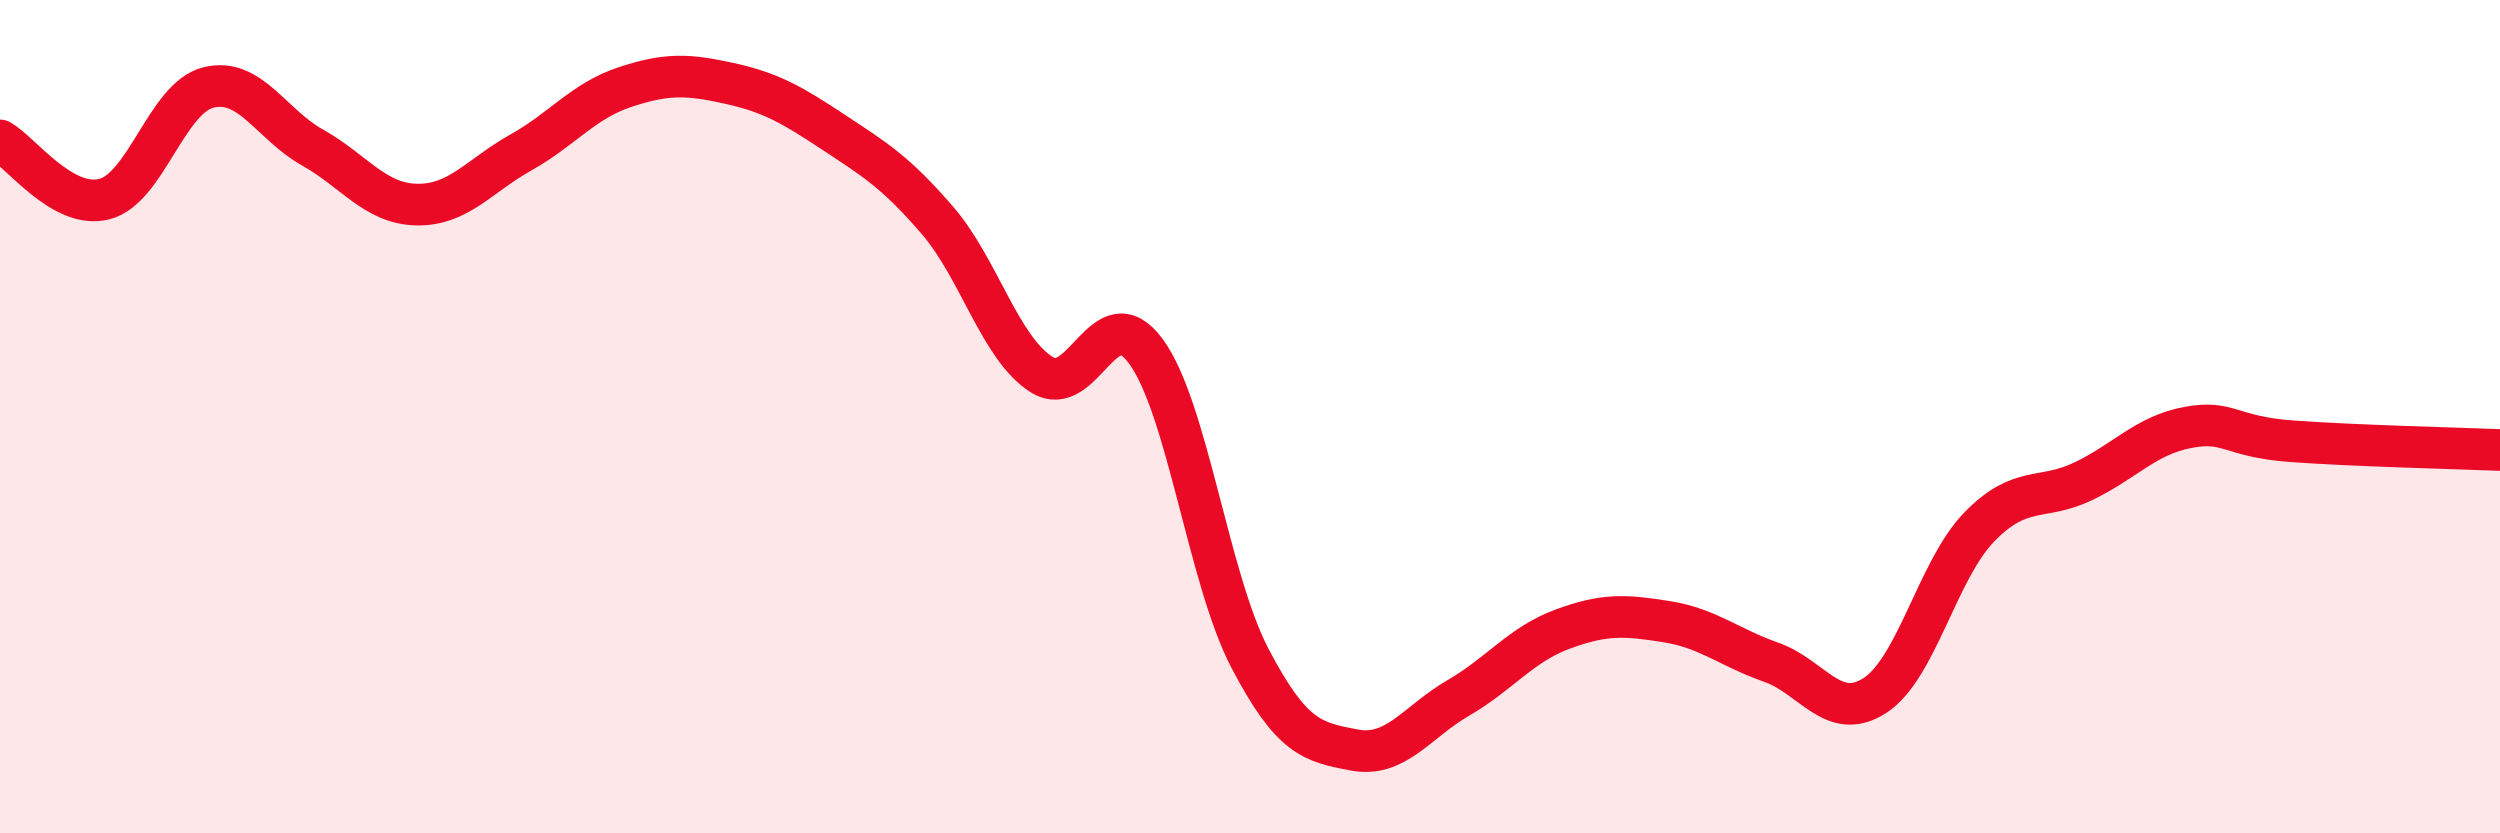 
    <svg width="60" height="20" viewBox="0 0 60 20" xmlns="http://www.w3.org/2000/svg">
      <path
        d="M 0,3.37 C 0.5,3.65 1.5,5.03 2.5,4.78 C 3.5,4.53 4,2.35 5,2.1 C 6,1.85 6.5,2.98 7.5,3.54 C 8.5,4.1 9,4.89 10,4.91 C 11,4.93 11.5,4.22 12.5,3.66 C 13.5,3.1 14,2.42 15,2.09 C 16,1.76 16.5,1.78 17.5,2 C 18.5,2.22 19,2.51 20,3.17 C 21,3.83 21.5,4.13 22.5,5.29 C 23.5,6.45 24,8.36 25,8.99 C 26,9.62 26.5,7.07 27.5,8.43 C 28.5,9.79 29,13.89 30,15.8 C 31,17.71 31.5,17.81 32.5,18 C 33.5,18.19 34,17.33 35,16.75 C 36,16.17 36.5,15.47 37.5,15.1 C 38.5,14.73 39,14.76 40,14.92 C 41,15.08 41.5,15.54 42.5,15.89 C 43.5,16.24 44,17.34 45,16.69 C 46,16.04 46.5,13.68 47.5,12.65 C 48.5,11.62 49,12.03 50,11.55 C 51,11.07 51.5,10.45 52.5,10.26 C 53.5,10.07 53.5,10.48 55,10.59 C 56.5,10.7 59,10.76 60,10.8L60 20L0 20Z"
        fill="#EB0A25"
        opacity="0.1"
        stroke-linecap="round"
        stroke-linejoin="round"
      />
      <path
        d="M 0,3.37 C 0.5,3.65 1.5,5.03 2.5,4.78 C 3.5,4.53 4,2.35 5,2.1 C 6,1.85 6.5,2.98 7.5,3.54 C 8.5,4.1 9,4.89 10,4.91 C 11,4.93 11.5,4.22 12.5,3.66 C 13.5,3.1 14,2.42 15,2.09 C 16,1.76 16.5,1.78 17.5,2 C 18.5,2.22 19,2.51 20,3.17 C 21,3.83 21.5,4.13 22.5,5.29 C 23.5,6.45 24,8.36 25,8.99 C 26,9.62 26.5,7.07 27.5,8.43 C 28.5,9.79 29,13.89 30,15.8 C 31,17.71 31.5,17.81 32.5,18 C 33.5,18.19 34,17.33 35,16.75 C 36,16.17 36.5,15.47 37.5,15.1 C 38.5,14.73 39,14.76 40,14.92 C 41,15.08 41.5,15.54 42.5,15.89 C 43.5,16.24 44,17.34 45,16.69 C 46,16.04 46.5,13.68 47.5,12.65 C 48.5,11.62 49,12.03 50,11.55 C 51,11.07 51.5,10.45 52.5,10.26 C 53.5,10.07 53.5,10.48 55,10.59 C 56.5,10.7 59,10.76 60,10.8"
        stroke="#EB0A25"
        stroke-width="1"
        fill="none"
        stroke-linecap="round"
        stroke-linejoin="round"
      />
    </svg>
  
